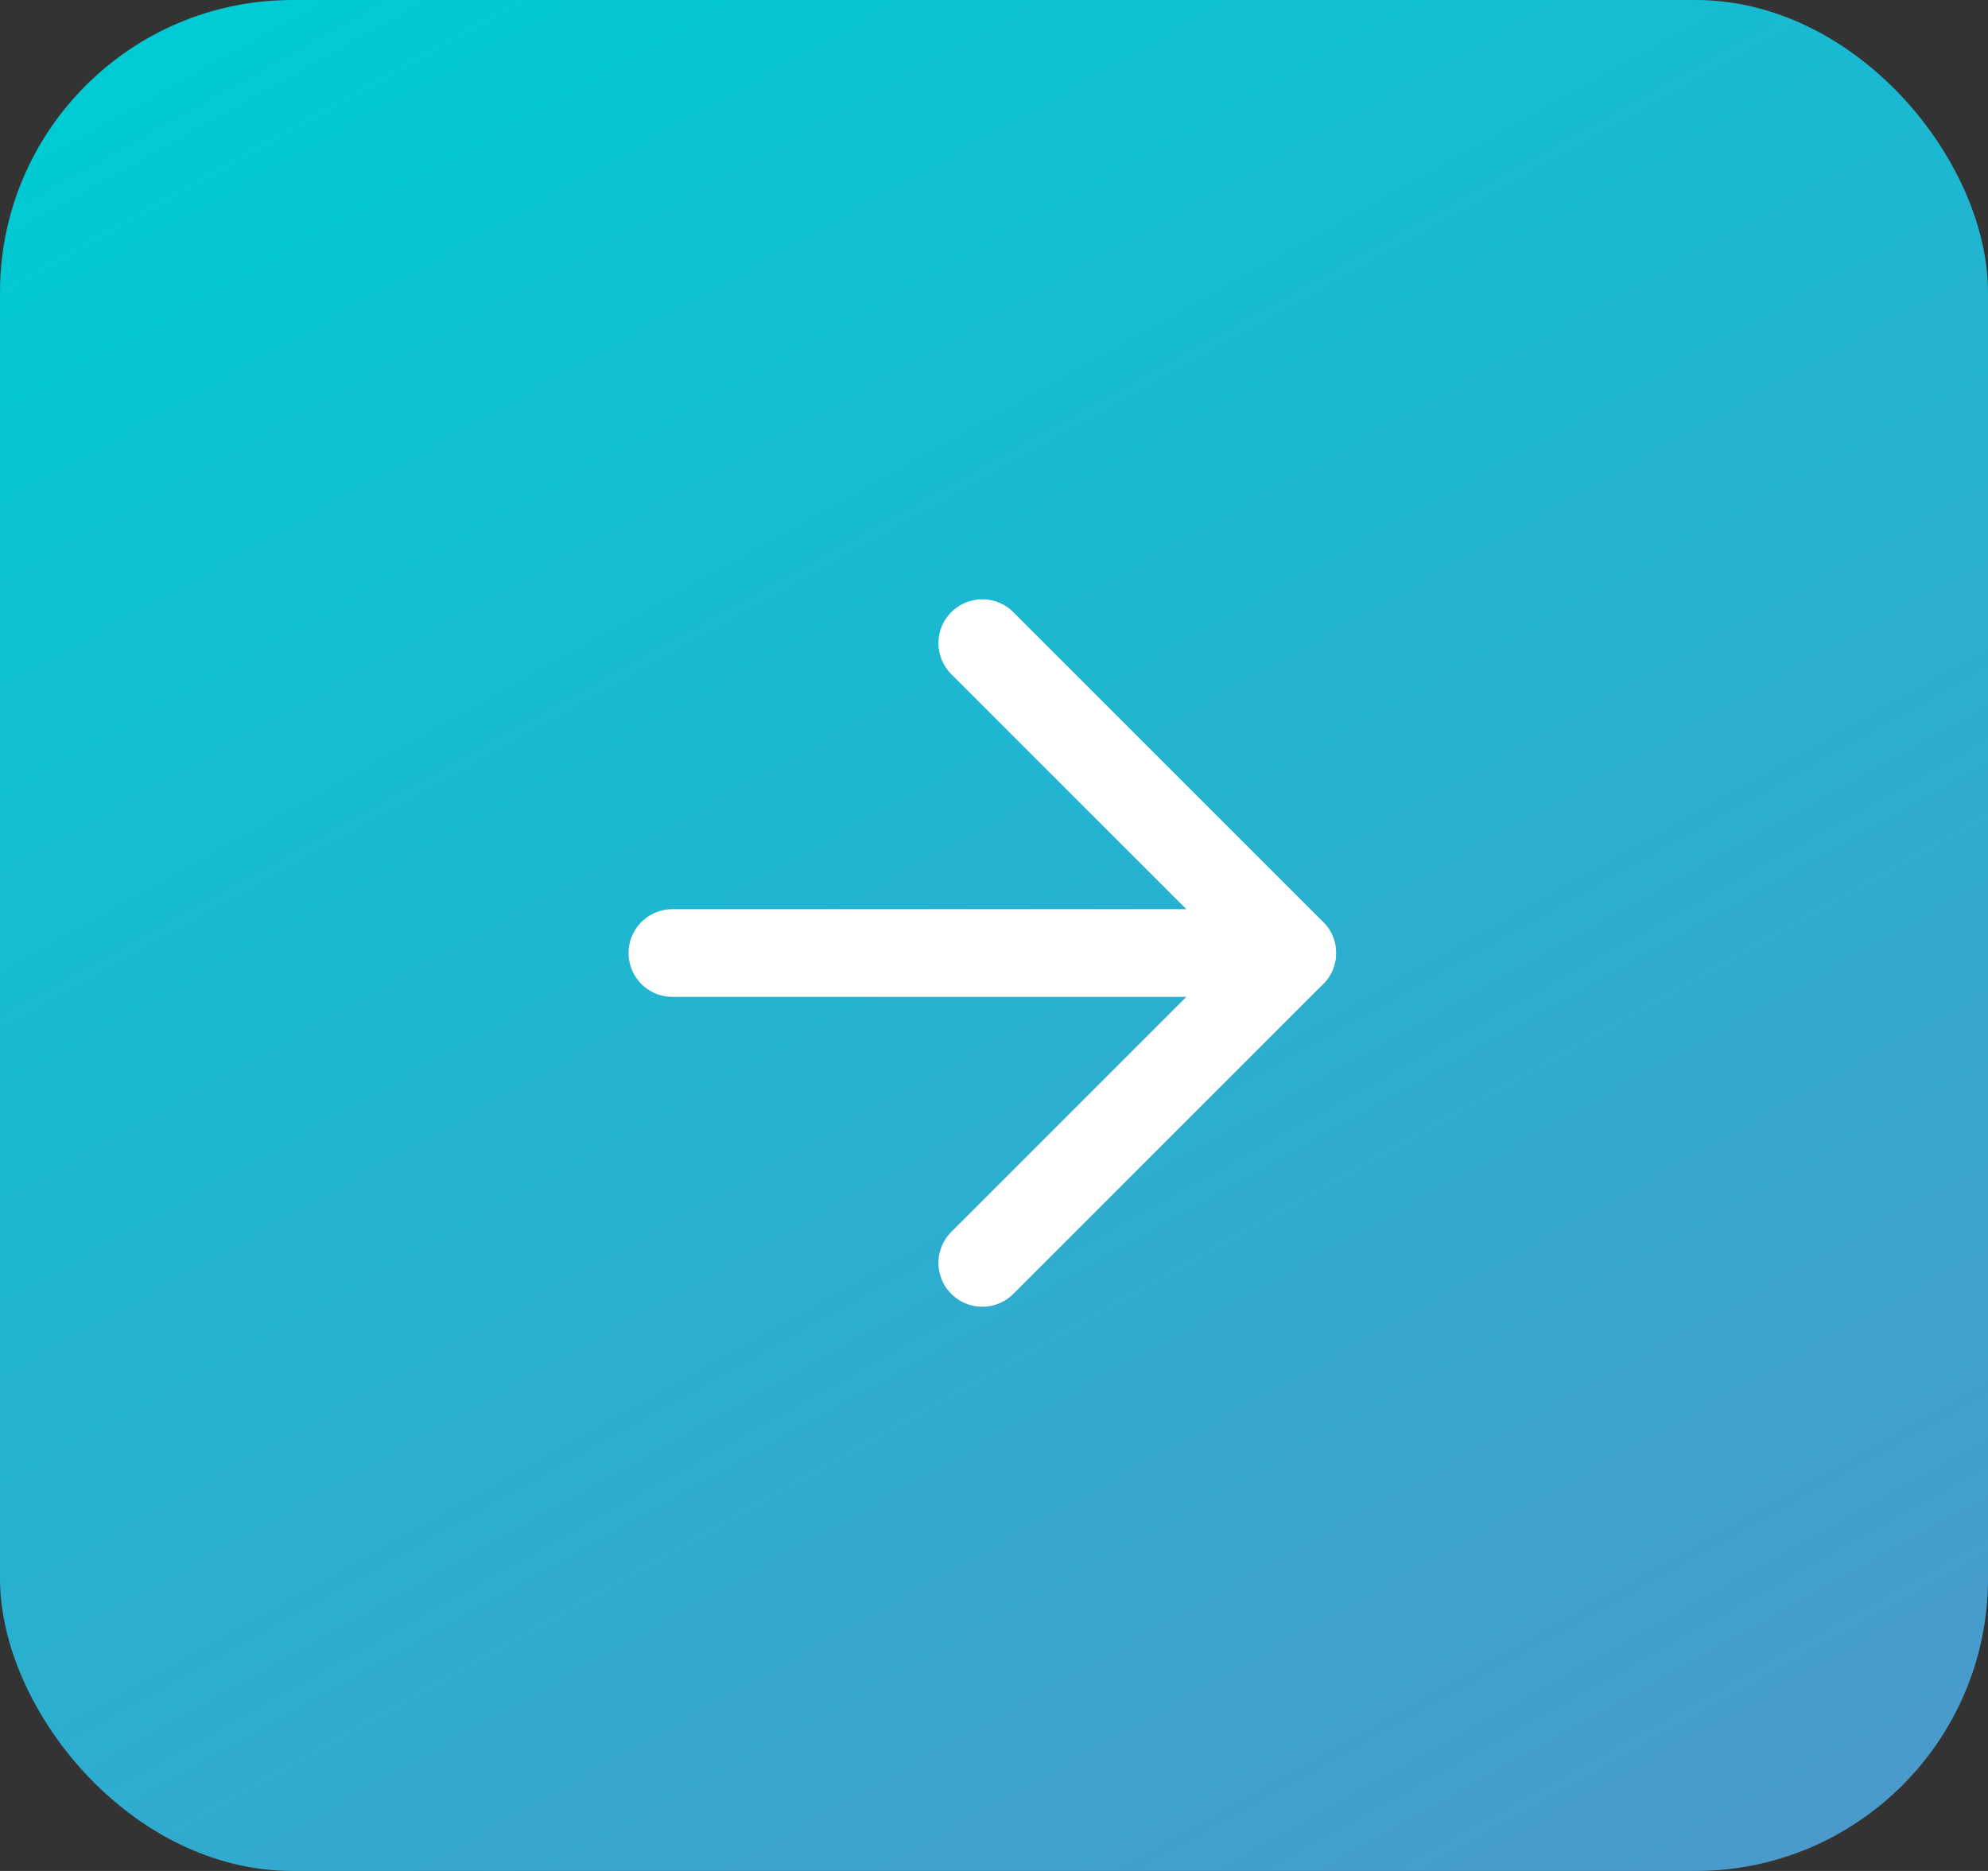 <svg xmlns="http://www.w3.org/2000/svg" xmlns:xlink="http://www.w3.org/1999/xlink" width="34" height="32" viewBox="0 0 34 32"><rect x="0" y="0" width="34" height="32" fill="#333333" stroke="none"/><defs><linearGradient id="linear-gradient" x1="0.141" x2="0.918" y2="1.289" gradientUnits="objectBoundingBox"><stop offset="0" stop-color="#00cad4"></stop><stop offset="1" stop-color="#5a90ca"></stop></linearGradient></defs><g id="arrow" transform="translate(-387 -2598)"><rect id="Rectangle_318" data-name="Rectangle 318" width="34" height="32" rx="5" transform="translate(387 2598)" fill="url(#linear-gradient)"></rect><g id="Icon_feather-arrow-right" data-name="Icon feather-arrow-right" transform="translate(391 2601.5)"><path id="Path_995" data-name="Path 995" d="M7.5,18H18.1" transform="translate(0 -5.2)" fill="none" stroke="#fff" stroke-linecap="round" stroke-linejoin="round" stroke-width="1.5"></path><path id="Path_996" data-name="Path 996" d="M18,7.5l5.3,5.3L18,18.1" transform="translate(-5.2)" fill="none" stroke="#fff" stroke-linecap="round" stroke-linejoin="round" stroke-width="1.5"></path></g></g></svg>
